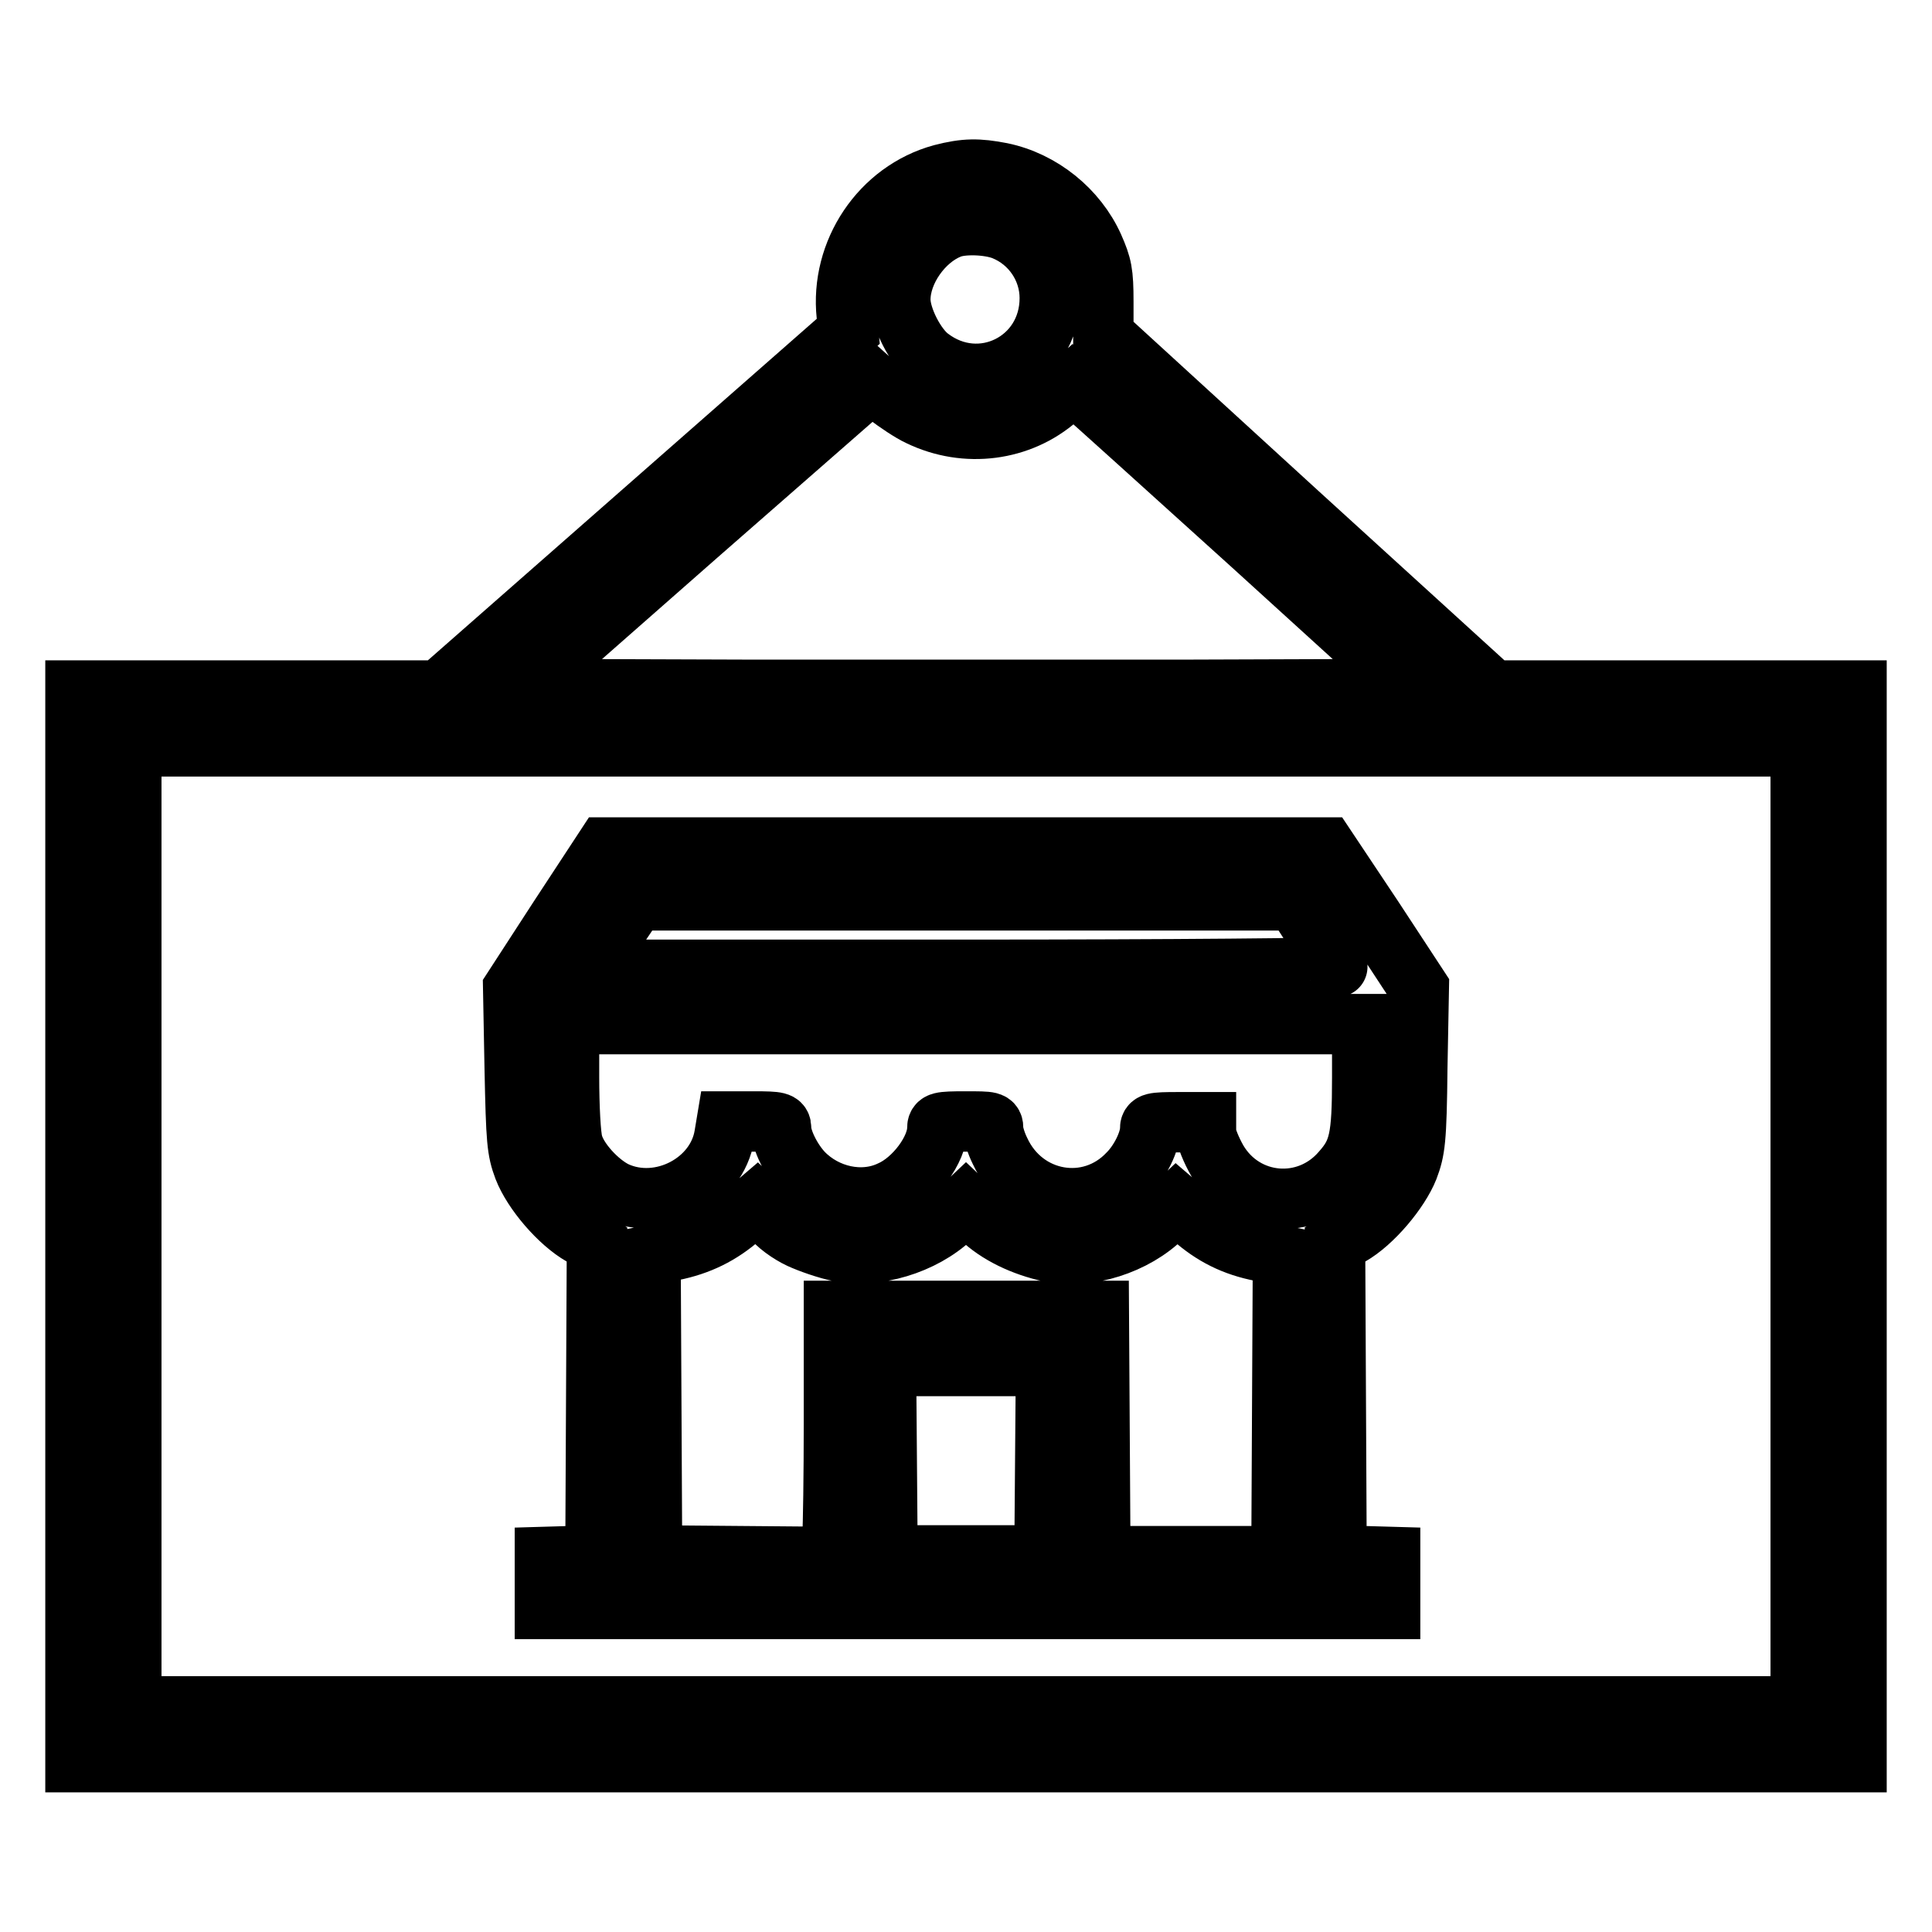 <?xml version="1.0" encoding="utf-8"?>
<!-- Svg Vector Icons : http://www.onlinewebfonts.com/icon -->
<!DOCTYPE svg PUBLIC "-//W3C//DTD SVG 1.1//EN" "http://www.w3.org/Graphics/SVG/1.1/DTD/svg11.dtd">
<svg version="1.1" xmlns="http://www.w3.org/2000/svg" xmlns:xlink="http://www.w3.org/1999/xlink" x="0px" y="0px" viewBox="0 0 256 256" enable-background="new 0 0 256 256" xml:space="preserve">
<g><g><g><path stroke-width="8" fill-opacity="0" stroke="#000000"  d="M124.8,23.1c-8.1,2.2-13.5,10.3-12.6,18.7l0.2,2.1L85.3,67.7L58.2,91.5l-24.1,0H10v71v71h118h118v-71v-71h-24.1l-24.1,0L172,68l-25.8-23.6V40c0-3.9-0.2-4.8-1.3-7.3c-2.2-4.9-6.9-8.7-12.2-9.8C129.6,22.3,127.9,22.3,124.8,23.1z M133,30.5c3.7,1.5,6.1,5.1,6.1,9c0,8.4-9.2,13-15.9,7.9c-1.9-1.4-3.9-5.3-3.9-7.7c0-3.8,3-8,6.5-9.4C127.4,29.6,131,29.7,133,30.5z M121.8,55.1c6.2,3,13.4,2,18.3-2.3l2.1-1.9l1.3,1.1c0.7,0.6,10.8,9.7,22.4,20.2l21,19.1l-29.2,0.1c-16.1,0-42.6,0-58.9,0l-29.6-0.1l23.2-20.4l23.2-20.3l2,1.8C118.8,53.3,120.7,54.6,121.8,55.1z M238.6,162.5v63.6H128H17.4v-63.6V98.9H128h110.6V162.5z"/><path stroke-width="8" fill-opacity="0" stroke="#000000"  d="M74.1,121.6L68,131l0.2,10.6c0.2,9.6,0.3,10.8,1.2,13.2c1.2,3.1,4.7,7.2,7.7,8.9l2,1.2L79,185.5l-0.1,20.6l-3.3,0.1l-3.4,0.1v3.4v3.5h56h56v-3.5v-3.4l-3.5-0.1l-3.6-0.1l-0.1-20.6l-0.1-20.6l2-1.2c3-1.7,6.5-5.9,7.7-8.9c0.9-2.4,1.1-3.6,1.2-13.3l0.2-10.6l-6.1-9.3l-6.2-9.3l-47.8,0H80.2L74.1,121.6z M174.3,123.5c1.5,2.3,2.9,4.4,2.9,4.6c0.1,0.2-21.8,0.4-49.4,0.4H78.2l3-4.6l3.1-4.6H128h43.6L174.3,123.5z M180.5,142.8c0,8-0.4,9.8-2.7,12.4c-4.6,5.4-12.9,4.7-16.5-1.4c-0.8-1.4-1.5-3.1-1.5-3.8v-1.3h-3.7c-3.4,0-3.7,0.1-3.7,0.9c0,1.6-1.3,4.3-2.9,5.9c-5.1,5.4-13.8,3.9-17-3c-0.5-1-0.9-2.3-0.9-2.9c0-1-0.2-1-3.7-1c-3.4,0-3.7,0.1-3.7,0.9c0,2.8-3,6.9-6.2,8.3c-3.8,1.8-8.6,0.7-11.6-2.4c-1.6-1.7-2.9-4.4-2.9-5.9c0-0.8-0.3-0.9-3.6-0.9h-3.6l-0.3,1.8c-1,6.3-8.5,10.2-14.4,7.5c-2.3-1.1-5.1-4.1-5.7-6.4c-0.3-1-0.5-4.9-0.5-8.8v-7H128h52.5L180.5,142.8L180.5,142.8z M106,164.1c1.3,0.6,3.6,1.4,5.1,1.7c4.9,1,11.2-0.9,15-4.5l1.9-1.8l1.9,1.8c2.3,2.2,5.6,3.8,9.3,4.6c4.9,1,11.2-1,14.9-4.7l1.8-1.7l2.1,1.8c2.7,2.4,5.5,3.8,9.1,4.5l2.9,0.6l-0.1,19.9l-0.1,19.9h-12h-12l-0.1-16.3l-0.1-16.2H128h-17.5l0,1.2c0,0.7,0,6.9,0,13.7c0,6.8-0.1,13.6-0.2,15.1l-0.3,2.6l-11.8-0.1l-11.8-0.1l-0.1-19.9l-0.1-19.9l2.9-0.6c3.5-0.7,6.4-2.1,9.1-4.5l2.1-1.8l1.8,1.7C102.8,162.2,104.7,163.5,106,164.1z M138.5,193.5l-0.1,12.6H128h-10.4l-0.1-12.6l-0.1-12.5H128h10.6L138.5,193.5z"/></g></g></g>
</svg>